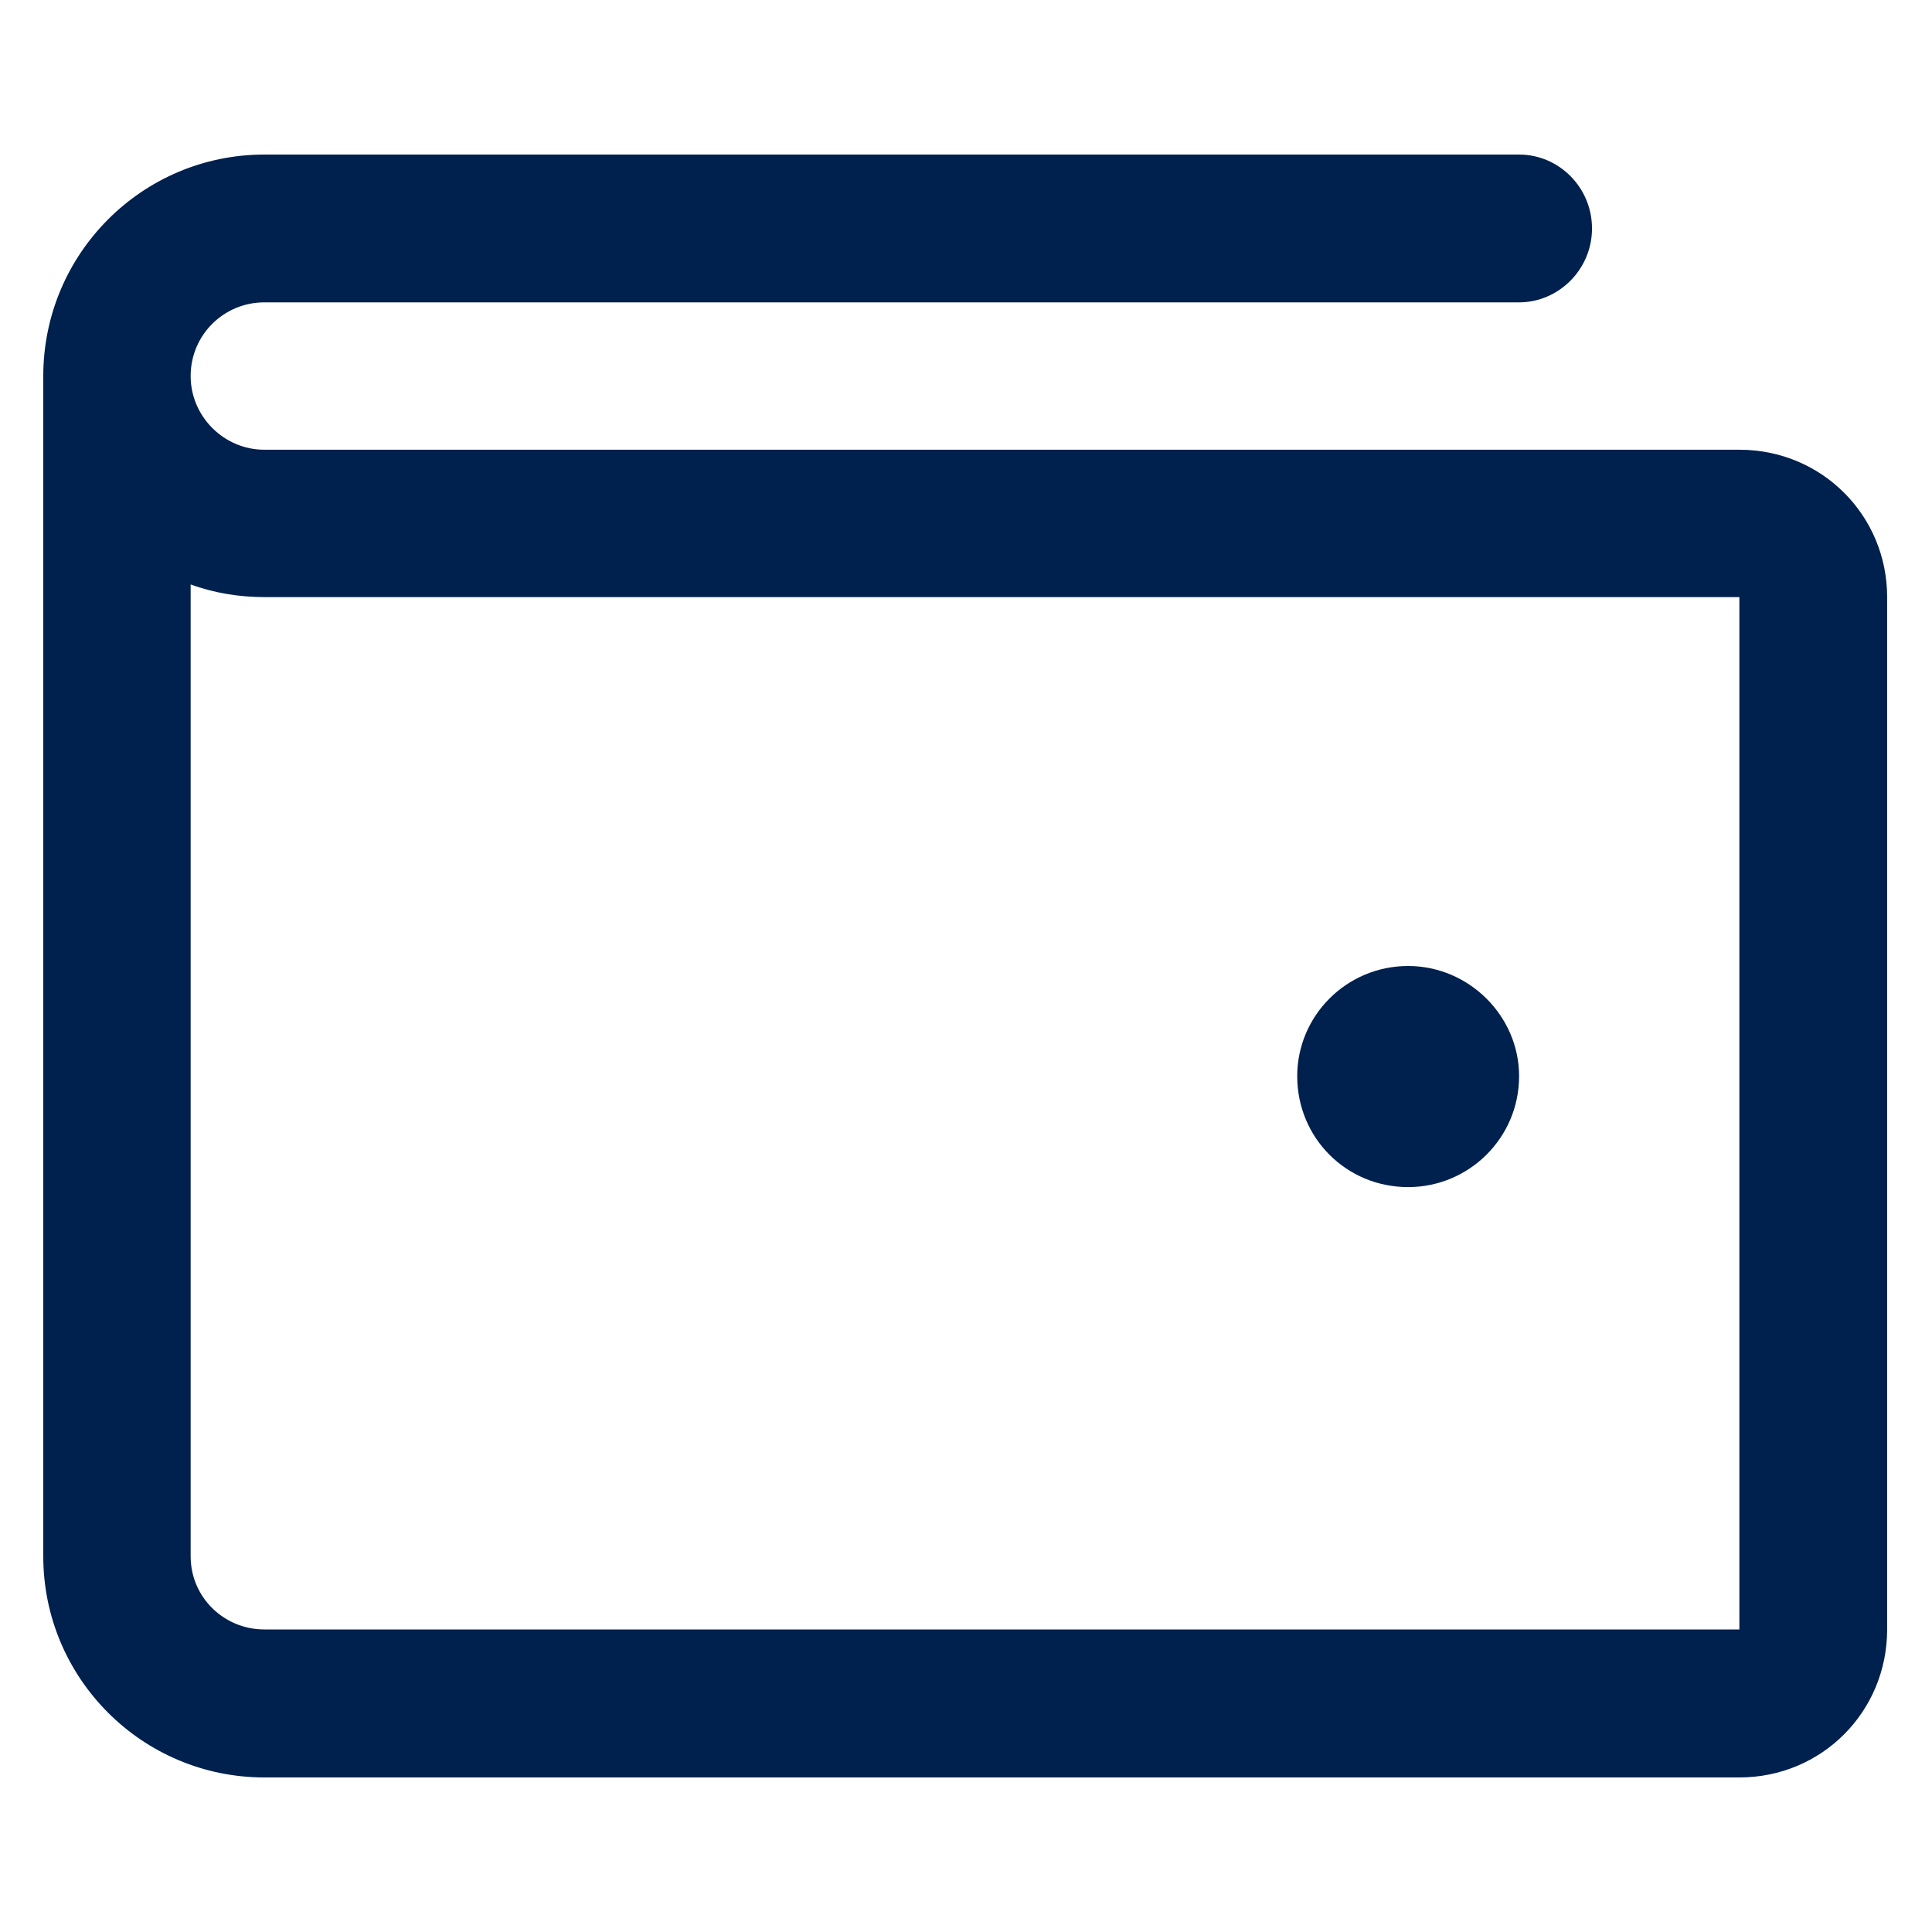 <?xml version="1.0" encoding="utf-8"?>
<!-- Generator: Adobe Illustrator 16.0.0, SVG Export Plug-In . SVG Version: 6.00 Build 0)  -->
<!DOCTYPE svg PUBLIC "-//W3C//DTD SVG 1.1//EN" "http://www.w3.org/Graphics/SVG/1.1/DTD/svg11.dtd">
<svg version="1.1" id="Layer_1" xmlns="http://www.w3.org/2000/svg" xmlns:xlink="http://www.w3.org/1999/xlink" x="0px" y="0px"
	 width="50px" height="50px" viewBox="0 0 50 50" enable-background="new 0 0 50 50" xml:space="preserve">
<path fill="#00204D" d="M45.016,11.639H6.841c-1.046,0-1.907-0.861-1.907-1.907c0-1.066,0.861-1.907,1.907-1.907h32.473
	c1.031,0,1.887-0.861,1.887-1.91C41.201,4.851,40.346,4,39.314,4H6.841C3.683,4,1.12,6.566,1.12,9.732v30.546
	C1.12,43.437,3.683,46,6.841,46h38.174c2.133,0,3.824-1.702,3.824-3.83V15.454C48.84,13.341,47.148,11.639,45.016,11.639z
	 M45.016,42.17H6.841c-1.046,0-1.907-0.834-1.907-1.892V15.125c0.615,0.226,1.271,0.328,1.907,0.328h38.174V42.17z M33.572,27.851
	c0-1.559,1.271-2.851,2.871-2.851c1.57,0,2.871,1.292,2.871,2.851c0,1.6-1.301,2.871-2.871,2.871
	C34.844,30.722,33.572,29.45,33.572,27.851z"/>
</svg>
